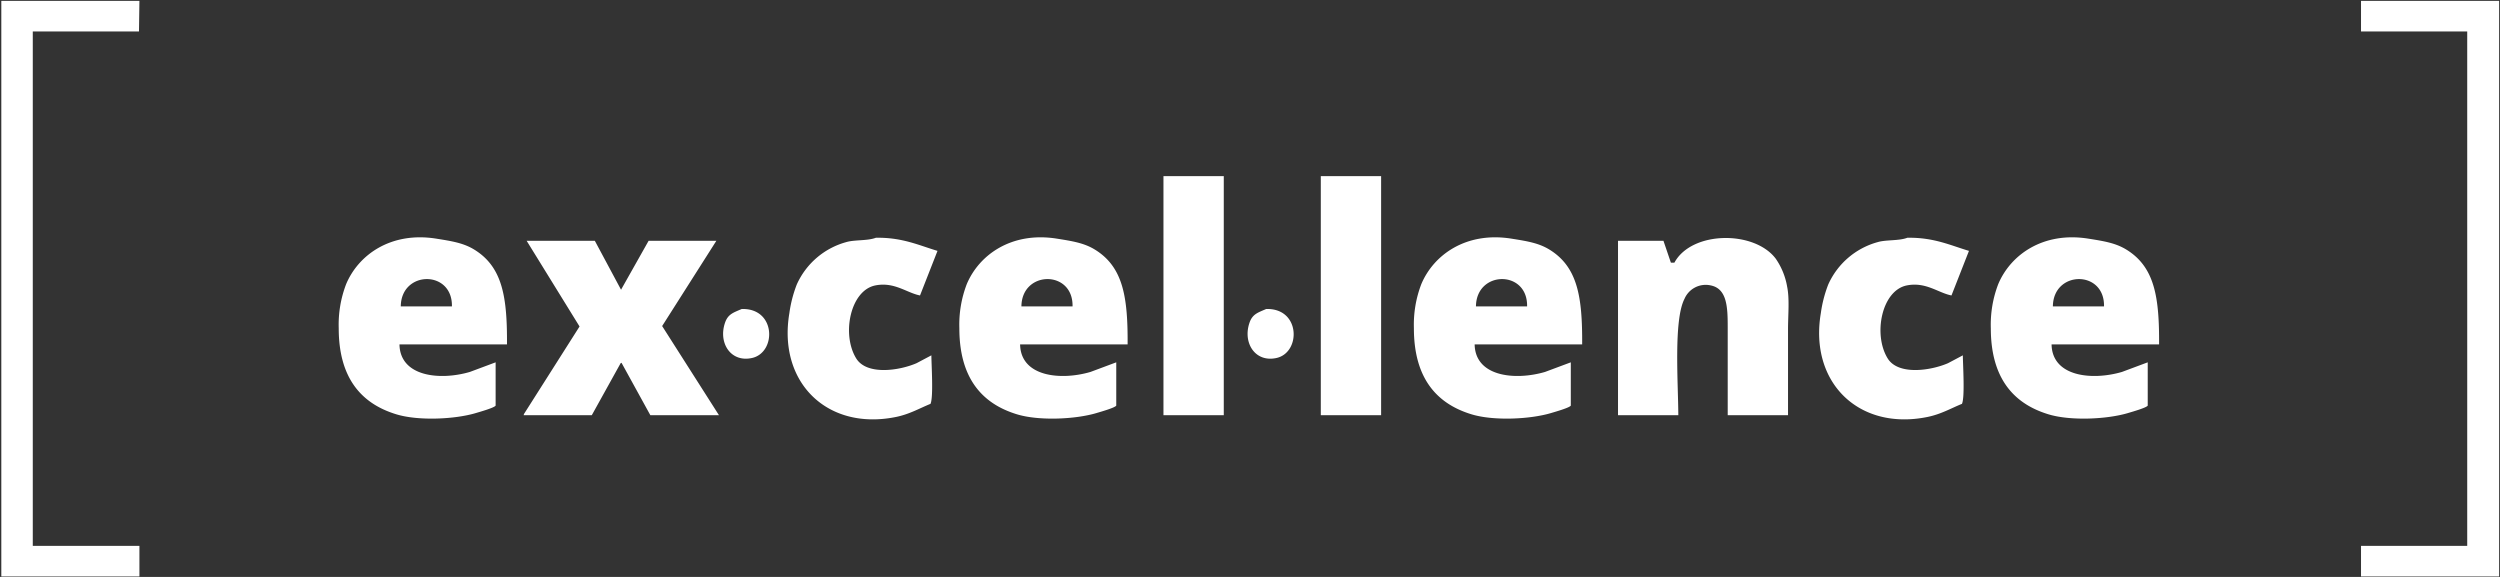 <?xml version="1.0" encoding="utf-8"?>
<svg xmlns="http://www.w3.org/2000/svg" width="572" height="132" viewBox="0 0 572 132">
  <rect x="0" y="0" width="572" height="132" fill="#333333" stroke="none"/>
  <defs>
    <style>
      .cls-1 {
        fill: #fff;
        fill-rule: evenodd;
      }
    </style>
  </defs>
  <path class="cls-1" d="M0.3,0.2H31.9q-0.05,3.5-.1,7H7.5V124.9H31.9v7H0.3V0.2Zm539.9,0h31.6V131.9H540.2v-7h24.3V7.2H540.2v-7Zm-274,40.1H280V95H266.2V40.3Zm36,0H316V95H302.2V40.3ZM116,78.8H91.4c0.125,7.365,9.191,8.32,16.1,6.3l5.9-2.2v9.9c-0.284.5-3.657,1.446-4.5,1.7-4.775,1.438-13.131,1.839-18.2.3-8.4-2.549-13.2-8.714-13.2-19.7A25.872,25.872,0,0,1,79.2,65c2.824-6.716,10.255-12.044,20.6-10.4,3.541,0.563,6.225.983,8.7,2.5C115.027,61.1,116.055,68.058,116,78.8Zm84.4-24.4c6.039-.106,9.835,1.728,14.1,3l-4,10.2c-3.053-.594-5.849-3.151-10.2-2.3-5.758,1.127-7.786,11.209-4.4,16.7,2.4,3.9,9.8,2.83,13.8,1.1l3.4-1.8c0.021,2.316.491,9.576-.2,11.1-2.509,1.011-4.771,2.363-7.9,3-15.7,3.2-27.044-7.891-24.4-23.7a28.888,28.888,0,0,1,1.7-6.6,17.452,17.452,0,0,1,11.3-9.7C195.518,54.82,198.461,55.143,200.4,54.4ZM258,78.8H233.4c0.125,7.365,9.191,8.32,16.1,6.3l5.9-2.2v9.9c-0.284.5-3.657,1.446-4.5,1.7-4.775,1.438-13.131,1.839-18.2.3-8.4-2.549-13.2-8.714-13.2-19.7A25.865,25.865,0,0,1,221.2,65c2.824-6.716,10.255-12.044,20.6-10.4,3.541,0.563,6.225.983,8.7,2.5C257.027,61.1,258.055,68.058,258,78.8Zm104,0H337.4c0.125,7.365,9.191,8.32,16.1,6.3l5.9-2.2v9.9c-0.284.5-3.657,1.446-4.5,1.7-4.775,1.438-13.131,1.839-18.2.3-8.4-2.549-13.2-8.714-13.2-19.7A25.865,25.865,0,0,1,325.2,65c2.824-6.716,10.255-12.044,20.6-10.4,3.541,0.563,6.225.983,8.7,2.5C361.027,61.1,362.055,68.058,362,78.8ZM409.1,95H395.3V74.9c0-4.558-.121-8.851-3.9-9.6a5.277,5.277,0,0,0-6,3.1c-2.492,4.862-1.438,19.151-1.4,26.6H370.2V55.1h10.4q0.85,2.5,1.7,5h0.8c3.963-7.314,18.3-7.422,23.2-.9a15.978,15.978,0,0,1,2.6,6.4c0.577,2.831.2,6.543,0.2,9.7V95Zm27.3-40.6c6.039-.106,9.835,1.728,14.1,3l-4,10.2c-3.053-.594-5.849-3.151-10.2-2.3-5.758,1.127-7.786,11.209-4.4,16.7,2.4,3.9,9.8,2.83,13.8,1.1l3.4-1.8c0.021,2.316.491,9.576-.2,11.1-2.509,1.011-4.771,2.363-7.9,3-15.7,3.2-27.044-7.891-24.4-23.7a28.888,28.888,0,0,1,1.7-6.6,17.452,17.452,0,0,1,11.3-9.7C431.518,54.82,434.461,55.143,436.4,54.4ZM494,78.8H469.4c0.125,7.365,9.191,8.32,16.1,6.3l5.9-2.2v9.9c-0.284.5-3.657,1.446-4.5,1.7-4.775,1.438-13.131,1.839-18.2.3-8.4-2.549-13.2-8.714-13.2-19.7A25.865,25.865,0,0,1,457.2,65c2.824-6.716,10.255-12.044,20.6-10.4,3.541,0.563,6.225.983,8.7,2.5C493.027,61.1,494.055,68.058,494,78.8ZM120.5,55.1h15.6l6,11.2,0.1-.2,6.2-11h15.5L151.5,74.6l13,20.4H148.8l-6.6-12-0.2.1L135.4,95H119.8c0.033-.1.067-0.2,0.1-0.3l12.7-20Zm-28.8,15h11.7C103.571,61.71,91.774,61.835,91.7,70.1Zm142,0h11.7C245.571,61.71,233.774,61.835,233.7,70.1Zm104,0h11.7C349.571,61.71,337.774,61.835,337.7,70.1Zm132,0h11.7C481.571,61.71,469.774,61.835,469.7,70.1Zm-300,.6c7.882-.235,7.978,9.922,2.4,11.2-4.9,1.122-7.827-3.46-6.2-8.1C166.587,71.84,167.834,71.521,169.7,70.7Zm120,0c7.882-.235,7.978,9.922,2.4,11.2-4.9,1.122-7.827-3.46-6.2-8.1C286.587,71.84,287.834,71.521,289.7,70.7Z"/>
</svg>
